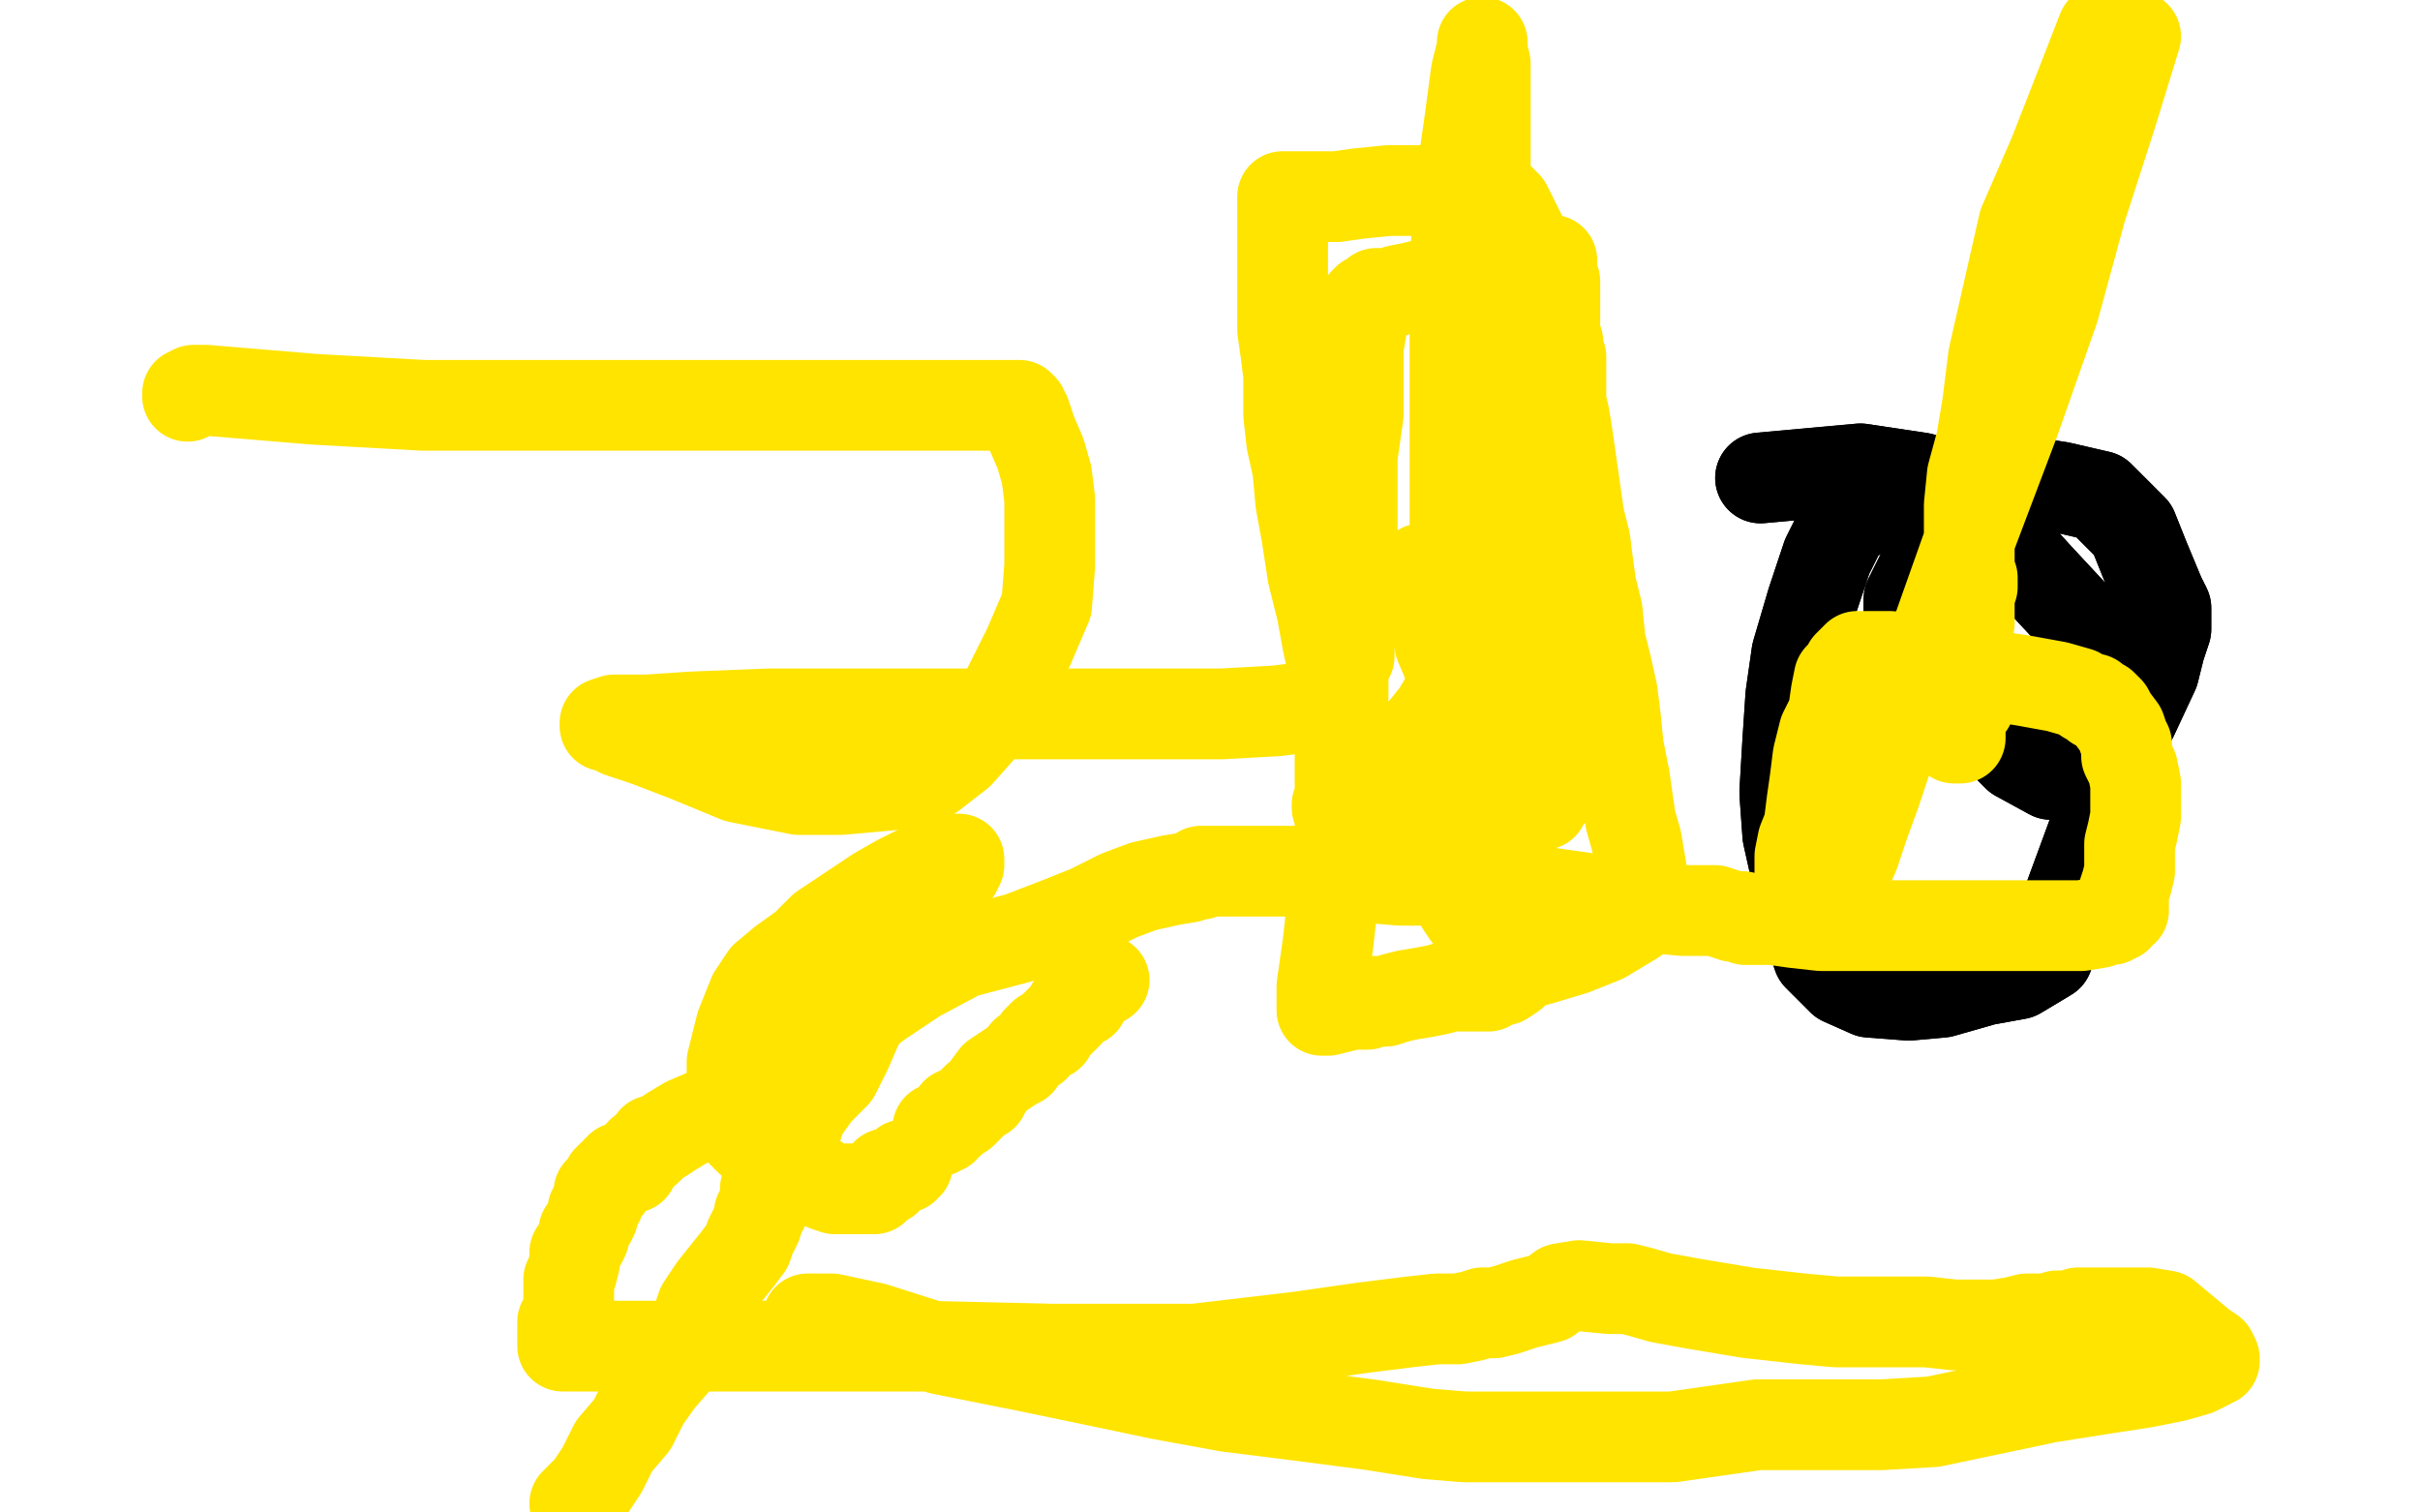 <?xml version="1.0" standalone="no"?>
<!DOCTYPE svg PUBLIC "-//W3C//DTD SVG 1.1//EN"
"http://www.w3.org/Graphics/SVG/1.1/DTD/svg11.dtd">

<svg width="800" height="500" version="1.1" xmlns="http://www.w3.org/2000/svg" xmlns:xlink="http://www.w3.org/1999/xlink" style="stroke-antialiasing: false"><desc>This SVG has been created on https://colorillo.com/</desc><rect x='0' y='0' width='800' height='500' style='fill: rgb(255,255,255); stroke-width:0' /><polyline points="62,131 62,130 62,130 64,129 64,129 68,129 68,129 80,130 80,130 104,132 104,132 140,134 140,134 182,134 182,134 218,134 218,134 254,134 254,134 285,134 285,134 307,134 307,134 322,134 322,134 332,134 332,134 337,134 337,134 338,135 338,136 339,137 341,143 344,150 346,157 347,165 347,175 347,187 346,200 340,214 332,230 325,240 317,249 308,256 300,259 289,260 278,261 264,261 244,257 227,250 214,245 205,242 201,240 200,240 200,239 203,238 214,238 229,237 254,236 290,236 329,236 371,236 404,236 422,235 430,234 433,234 434,233" style="fill: none; stroke: #ffe400; stroke-width: 30; stroke-linejoin: round; stroke-linecap: round; stroke-antialiasing: false; stroke-antialias: 0; opacity: 1.0"/>
<polyline points="515,118 515,117 515,117 515,119 515,119 515,126 515,126 516,133 516,133 517,137 517,137 518,143 518,143 519,150 520,157 521,164 522,171 524,179 525,187 526,194 528,202 529,212 531,220 533,229 534,237 535,247 537,257 538,264 539,271 541,278 542,284 543,290 544,294 544,297 544,299 544,300 544,301 540,304 530,310 520,314 510,317 503,319 500,322 497,324 495,324 494,324 493,324 493,325 492,326 490,326 486,326 482,326 479,326 476,327 471,328 465,329 461,330 458,331 455,331 452,332 447,332 443,333 439,334 437,334 437,332 437,326 438,319 439,312 440,303 442,295 443,285 443,274 443,265 443,256 443,248 443,243 443,240 443,237 443,236 443,235 443,233 443,232 443,231 444,230 444,228 444,225 444,223 444,220 445,218 446,217 446,216 446,215 446,213 446,212 446,211 447,209 447,207 447,204 447,202 447,200 447,197 447,195 447,193 447,191 447,189 447,187 447,183 447,180 447,178 447,177 447,175 447,173 447,171 447,170 447,169 447,167 447,166 447,165 447,163 447,162 447,161 447,159 447,158 447,156 447,155 447,154 447,151 448,144 449,137 449,130 449,122 449,117 449,115 450,109 451,103 451,102 451,100 452,100 452,99 453,99 454,98 455,97 457,97 458,97 459,97 462,96 467,95 471,94 478,93 484,92 490,91 496,90 498,89 500,89 503,88 505,88 507,87 509,86 511,86 512,86 513,86 513,87 513,88 513,89 513,91 514,93 514,95 514,96 514,98 514,99 514,100 514,102 514,103 514,104 514,106 514,107 514,108 514,109 514,111 514,112 514,113 515,113 515,114 515,115 515,116 515,117 516,118 516,119 516,120 516,121 516,122 516,123 516,124 516,125 516,126 516,127 516,128 516,129 516,130 516,131 516,133 515,136 515,139 515,140 515,143 515,145 514,147 513,149 512,151 512,153 512,155 512,156 512,158 511,159 510,161 510,162 509,163 509,164 509,165 509,166 509,167 509,168 509,169 509,170 509,171 509,172 509,173 509,174 509,175 509,176 509,177 509,178 509,179 509,180 509,182 509,184 508,186 508,188 508,191 507,194 506,196 506,199 506,201 506,203 505,205 505,208 505,210 505,211 504,213 504,214 504,215 504,217 503,219 503,220 503,221 503,223 503,224 501,226 500,228 500,230 500,231 500,233 500,236 499,237 498,238 498,240 498,241 498,242 498,244 498,245 498,246 498,247 498,248 498,249 498,250 498,251 497,252 496,254 496,255 495,256 494,257 494,258 494,259 493,260 493,261 492,263 490,266 488,267 486,269 483,270 479,273 477,275 475,277 473,278 470,280 466,282 462,283 457,285 454,286 452,287 451,287 450,287 450,284 449,277 448,272 447,266 446,258 445,248 444,238 442,226 439,213 437,202 434,190 432,177 430,166 429,155 427,146 426,137 426,130 426,124 425,116 424,109 424,104 424,100 424,94 424,89 424,84 424,81 424,77 424,74 424,72 424,70 424,68 424,67 424,66 424,65 426,65 429,65 434,65 442,65 449,64 459,63 468,63 475,63 482,63 488,63 492,64 493,64 494,65 495,65 496,66 497,67 497,68 498,68 499,70 500,72 501,74 502,76 504,80 504,83 504,86 505,89 506,92 506,98 506,103 506,107 506,113 507,120 508,127 508,134 509,141 511,148 512,155 513,162 514,169 514,174 515,177 516,181 517,187 518,190 518,192 518,195 520,199 521,201 521,203 522,206 522,209 523,213 525,216 526,220 527,223 528,225 529,226 529,228 530,229 530,230 530,231 530,232 529,234 529,236 528,238 526,240 525,242 523,245 521,249 520,252 517,255 516,257 515,258 514,260 512,261 512,263 511,264 510,266 509,266 508,266 506,266 502,266 496,266 489,266 480,266 469,266 459,266 452,266 447,266 444,266 443,266 442,266 442,267 443,267 445,265 451,260 459,252 466,246 471,241 475,236 478,231 481,226 484,220 485,213 486,206 487,198 488,188 489,178 489,169 490,159 491,149 491,140 491,130 491,119 491,108 491,96 491,84 491,73 491,62 491,51 491,42 491,34 491,27 491,21 490,17 490,14 490,16 488,24 486,39 483,60 481,86 481,114 481,141 481,169 481,200 481,228 481,248 481,267 481,282 482,292 483,299 485,302 486,302 487,302 488,301 489,300 489,297 489,292 489,286 489,279 487,271 485,262 484,254 483,246 481,237 480,229 479,220 476,213 476,207 476,203 475,200 473,197 471,193 471,190 470,188" style="fill: none; stroke: #ffe400; stroke-width: 30; stroke-linejoin: round; stroke-linecap: round; stroke-antialiasing: false; stroke-antialias: 0; opacity: 1.0"/>
<polyline points="582,158 615,155 615,155 635,158 635,158 654,169 654,169 673,190 673,190 686,204 686,204 696,223 696,223 702,248 702,248 677,316 667,322 656,324 642,328 631,329 618,328 609,324 601,316 595,298 593,285 591,276 590,262 591,245 592,230 594,216 599,199 604,184 609,174 618,167 627,163 637,160 647,159 656,159 668,159 681,161 694,164 705,175 709,185 714,197 716,201 716,208 714,214 712,222 705,237 696,248 687,255 678,256 667,250 655,238 645,227 636,218 631,207" style="fill: none; stroke: #000000; stroke-width: 30; stroke-linejoin: round; stroke-linecap: round; stroke-antialiasing: false; stroke-antialias: 0; opacity: 1.0"/>
<polyline points="582,158 615,155 615,155 635,158 635,158 654,169 654,169 673,190 673,190 686,204 686,204 696,223 696,223 702,248 677,316 667,322 656,324 642,328 631,329 618,328 609,324 601,316 595,298 593,285 591,276 590,262 591,245 592,230 594,216 599,199 604,184 609,174 618,167 627,163 637,160 647,159 656,159 668,159 681,161 694,164 705,175 709,185 714,197 716,201 716,208 714,214 712,222 705,237 696,248 687,255 678,256 667,250 655,238 645,227 636,218 631,207 631,198 635,190" style="fill: none; stroke: #000000; stroke-width: 30; stroke-linejoin: round; stroke-linecap: round; stroke-antialiasing: false; stroke-antialias: 0; opacity: 1.0"/>
<polyline points="365,324 360,327 360,327 359,329 359,329 358,331 358,331 356,332 356,332 354,333 354,333 353,335 353,335 352,336 352,336 351,337 351,337 349,339 349,339 348,340 348,340 347,342 347,342 346,342 346,342 345,342 345,342 344,343 344,343 343,344 342,346 339,348 337,351 335,352 332,354 329,356 326,360 325,362 323,363 321,365 320,366 319,367 318,368 316,368 316,369 315,370 314,371 312,372 312,373 311,373 310,373 310,374" style="fill: none; stroke: #ffe400; stroke-width: 30; stroke-linejoin: round; stroke-linecap: round; stroke-antialiasing: false; stroke-antialias: 0; opacity: 1.0"/>
<polyline points="300,385 299,385 299,385 299,386 299,386 296,387 296,387 293,388 293,388 293,389 293,389 293,390 293,390 292,390 292,390 291,390 291,390 291,391 290,391 290,392 289,392 289,393 288,393 287,393 286,393 285,393 284,393 283,393 282,393 280,393 276,393 273,392 270,390 263,386 259,383 255,382 253,380 251,379 248,377 247,376 245,374 245,373 244,372 244,371 243,369 242,365 242,362 242,360 242,358 242,354 242,351 243,347 244,343 245,339 247,334 249,329 253,323 259,318 266,313 272,307 278,303 284,299 290,295 297,291 303,288 307,286 312,285 315,284 316,284 317,284 317,285 317,286 316,287 316,288 315,288 314,288 314,289 313,290 313,291 312,292 311,294 309,296 308,299 307,301 304,304 302,308 298,313 295,317 292,322 289,328 286,334 283,340 280,347 276,355 270,361 265,368 262,377 259,383 256,388 254,391 253,393 253,396 253,397 253,398 252,400 251,401 251,402 250,405 249,407 248,409 247,412 244,416 240,421 236,426 232,432 229,441 225,448 218,456 213,463 209,471 203,478 199,486 195,492 190,497" style="fill: none; stroke: #ffe400; stroke-width: 30; stroke-linejoin: round; stroke-linecap: round; stroke-antialiasing: false; stroke-antialias: 0; opacity: 1.0"/>
<polyline points="267,436 275,436 275,436 289,439 289,439 311,446 311,446 341,452 341,452 365,457 365,457 384,461 384,461 406,465 406,465 430,468 430,468 453,471 453,471 472,474 472,474 484,475 484,475 495,475 495,475 503,475 503,475 513,475 526,475 540,475 553,475 567,473 581,471 599,471 622,471 639,470 658,466 677,462 696,459 709,457 719,455 726,453 730,451 731,450 732,450 732,449 731,447 728,445 722,440 716,435 710,434 706,434 703,434 700,434 697,434 696,434 693,434 689,434 687,434 684,435 682,435 680,435 678,436 675,436 670,436 666,437 660,438 655,438 646,438 637,437 628,437 618,437 607,437 596,436 578,434 560,431 549,429 542,427 538,426 537,426 536,426 535,426 532,426 522,425 516,426 512,429 504,431 498,433 494,434 490,434 487,435 482,436 475,436 466,437 450,439 429,442 395,446 348,446 305,445 267,445 233,445 208,445 194,445 189,445 186,445 186,443 186,442 186,441 186,440 186,439 186,437 187,436 187,435 188,433 188,429 188,427 188,425 188,423 189,421 190,417 190,414 192,411 193,409 193,407 195,404 196,402 196,400 197,398 198,397 198,396 198,395 198,394 199,394 199,393 200,393 201,392 201,391 201,390 202,390 202,389 203,389 204,388 204,387 205,387 205,386 207,386 209,386 209,384 211,383 212,381 214,380 215,379 216,378 216,377 217,377 219,376 222,374 227,371 234,368 243,363 250,359 259,354 269,347 280,339 291,331 303,323 318,315 337,310 350,305 360,301 370,296 378,293 387,291 393,290 396,289 397,289 397,288 399,288 402,288 406,288 410,288 413,288 416,288 419,288 423,288 430,288 440,289 451,290 463,291 477,291 492,292 511,295 532,298 546,300 556,301 561,301 563,301 564,301 565,301 567,301 570,302 573,303 574,303 576,303 577,304 578,304 580,304 583,304 584,304 586,304 593,305 602,306 612,306 625,306 640,306 654,306 669,306 681,306 688,306 694,305 697,304 698,304 698,303 699,303 700,303 700,302 702,301 702,298 702,295 703,292 704,288 704,283 704,279 705,275 706,270 706,266 706,262 706,259 705,254 703,250 703,248 703,246 702,244 701,241 698,237 697,235 695,233 693,233 692,232 692,231 690,231 687,229 680,227 669,225 656,223 644,220 633,218 625,217 620,217 618,217 616,217 615,217 614,217 613,218 611,220 610,222 608,224 607,229 606,236 603,242 601,250 600,258 599,265 598,273 596,278 595,283 595,288 595,294 596,297 596,300 596,301 597,301 598,301 599,301 601,301 603,299 605,297 607,294 610,289 613,282 616,273 620,262 625,247 632,230 641,207 652,176 666,139 679,102 688,69 698,38 706,12 695,10 688,28 679,51 669,74 664,96 659,118 657,134 655,146 652,157 651,167 651,174 651,179 651,185 651,188 651,189 652,191 652,192 652,194 651,195 651,196 651,199 651,201 651,203 651,206 650,209 650,212 650,215 650,219 650,222 650,225 649,227 648,228 649,228 650,228 651,228 651,229 651,230 651,232 651,233 650,233 650,234 649,234 649,235 649,236 648,237 648,238 648,239 648,240 648,241 648,242 648,243 648,244 646,244" style="fill: none; stroke: #ffe400; stroke-width: 30; stroke-linejoin: round; stroke-linecap: round; stroke-antialiasing: false; stroke-antialias: 0; opacity: 1.0"/>
</svg>
